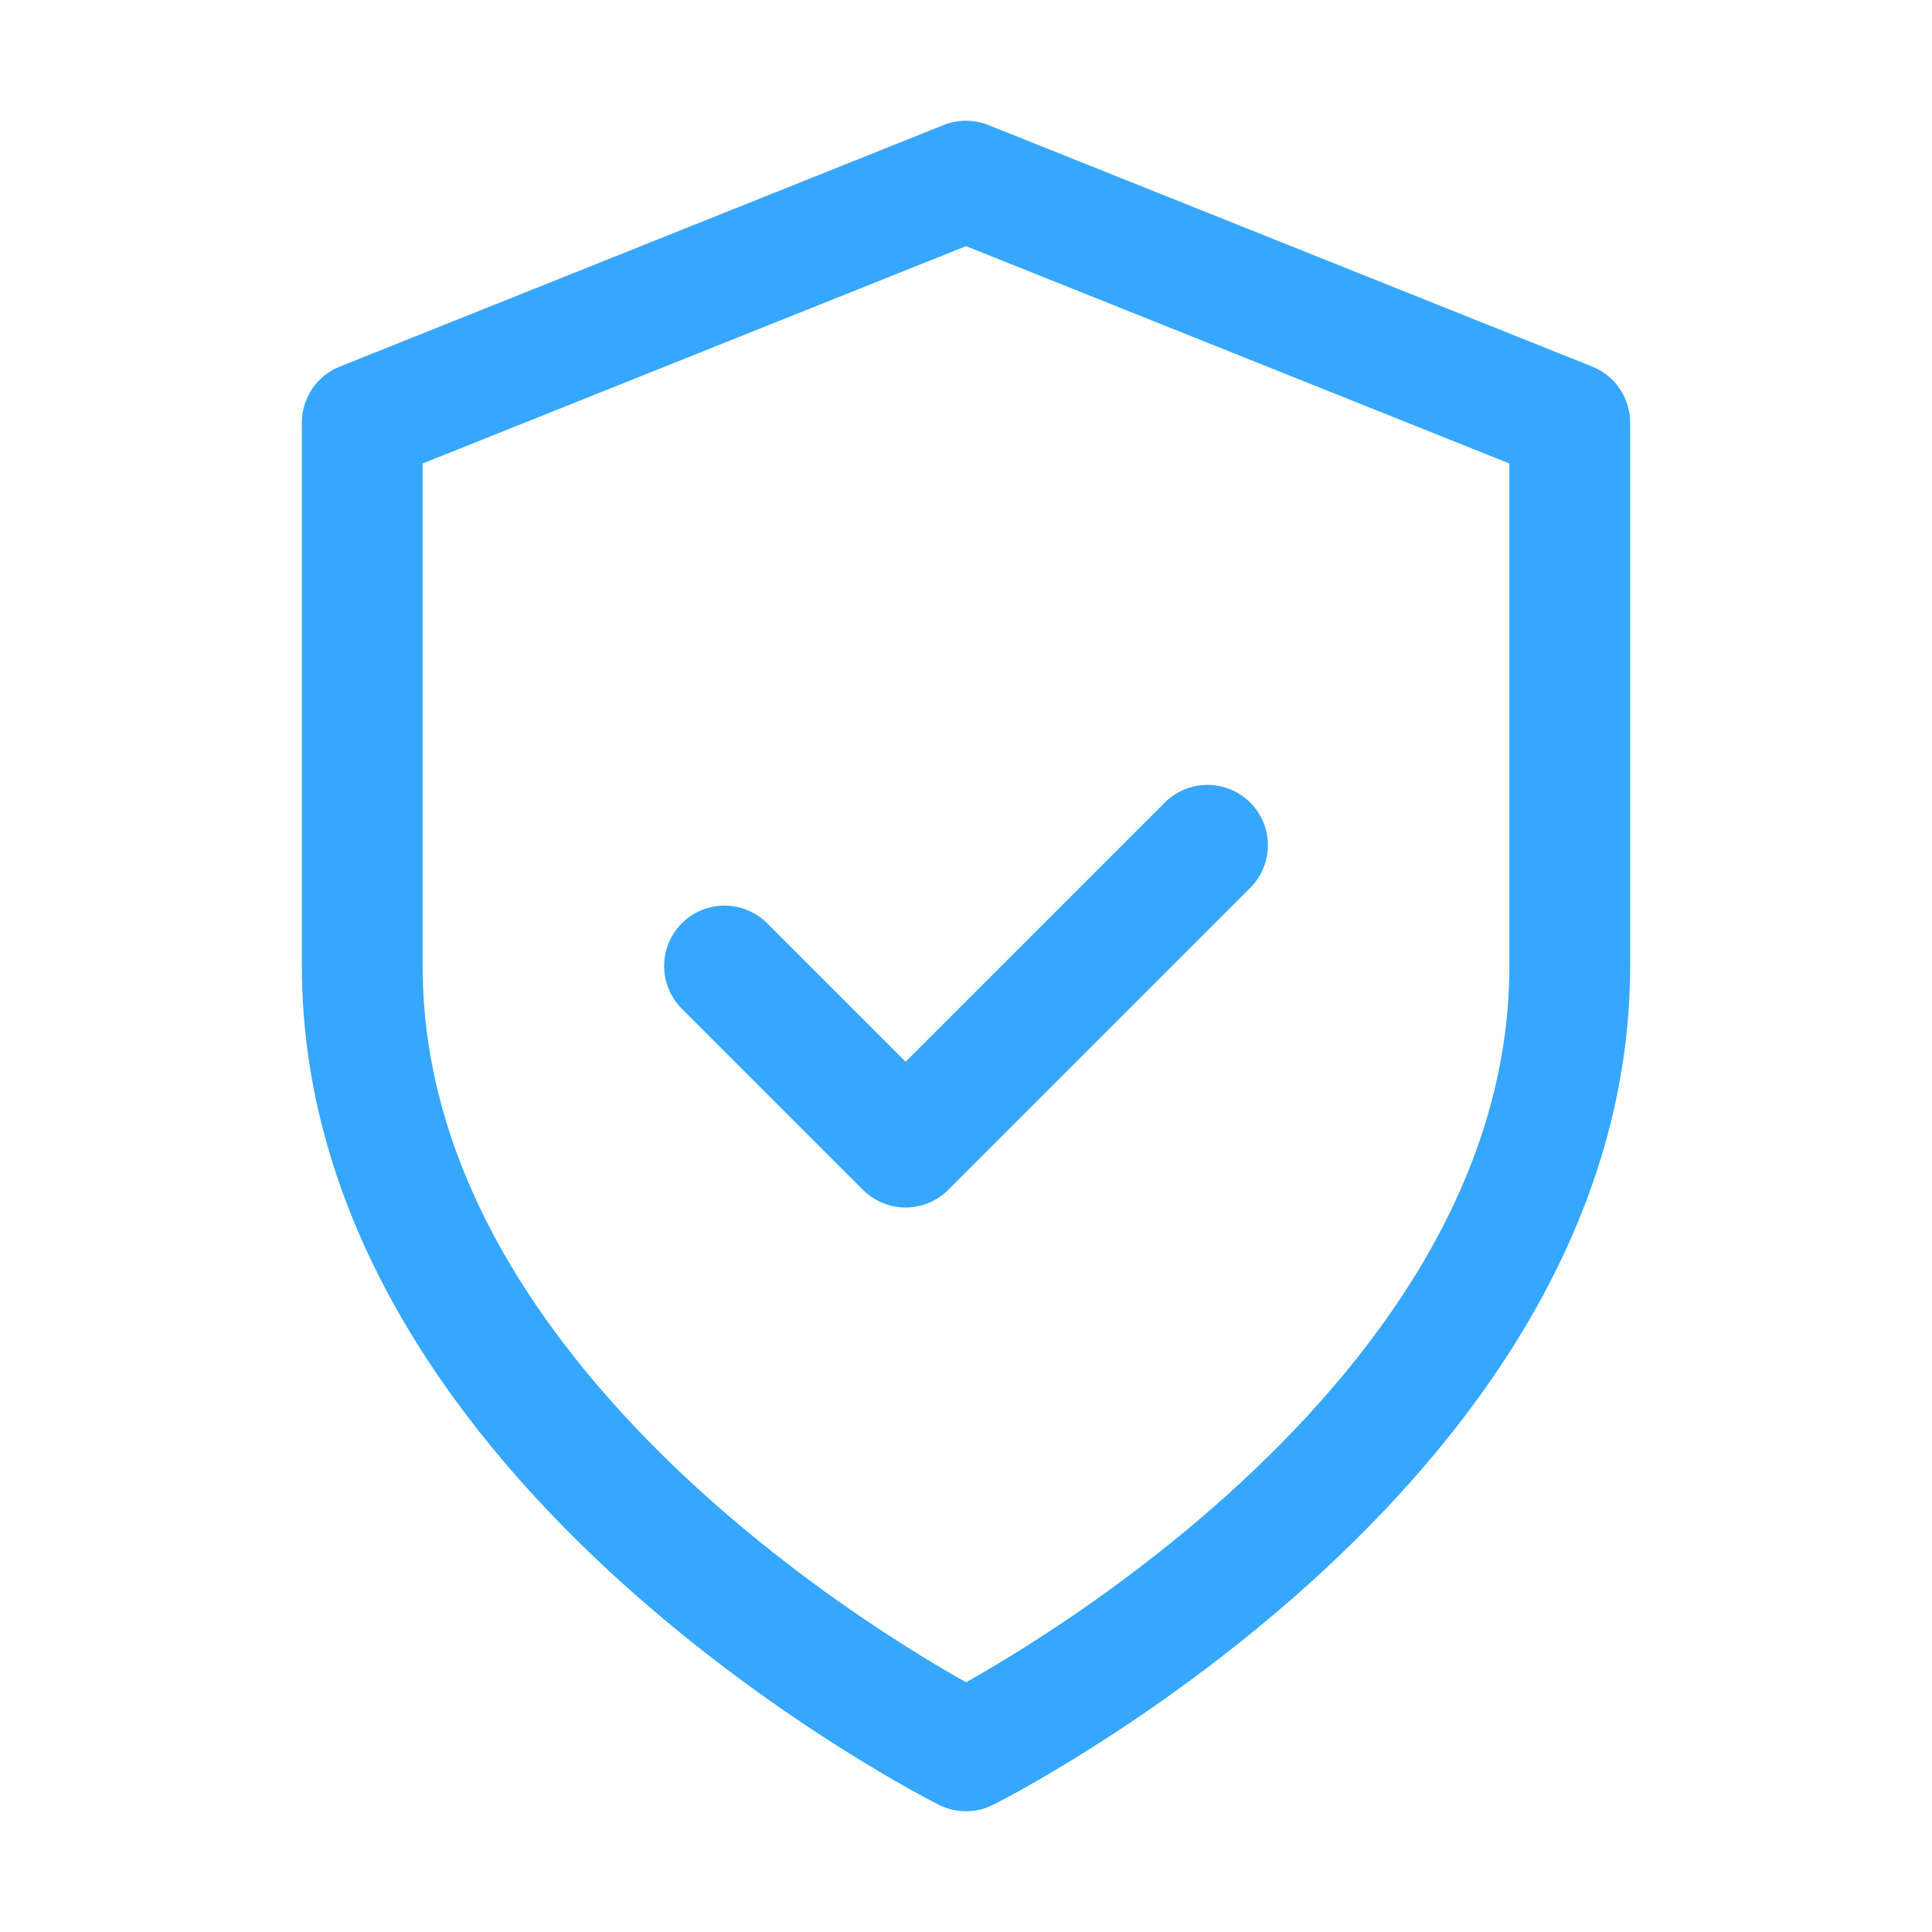 <?xml version="1.0" encoding="UTF-8"?>
<svg width="32" height="32" viewBox="0 0 32 32" fill="none" xmlns="http://www.w3.org/2000/svg">
  <path d="M16 29C16 29 26 24 26 16V7L16 3L6 7V16C6 24 16 29 16 29Z" stroke="#35A7FF" stroke-width="2" stroke-linecap="round" stroke-linejoin="round"/>
  <path d="M12 16L15 19L20 14" stroke="#35A7FF" stroke-width="2" stroke-linecap="round" stroke-linejoin="round"/>
</svg>
